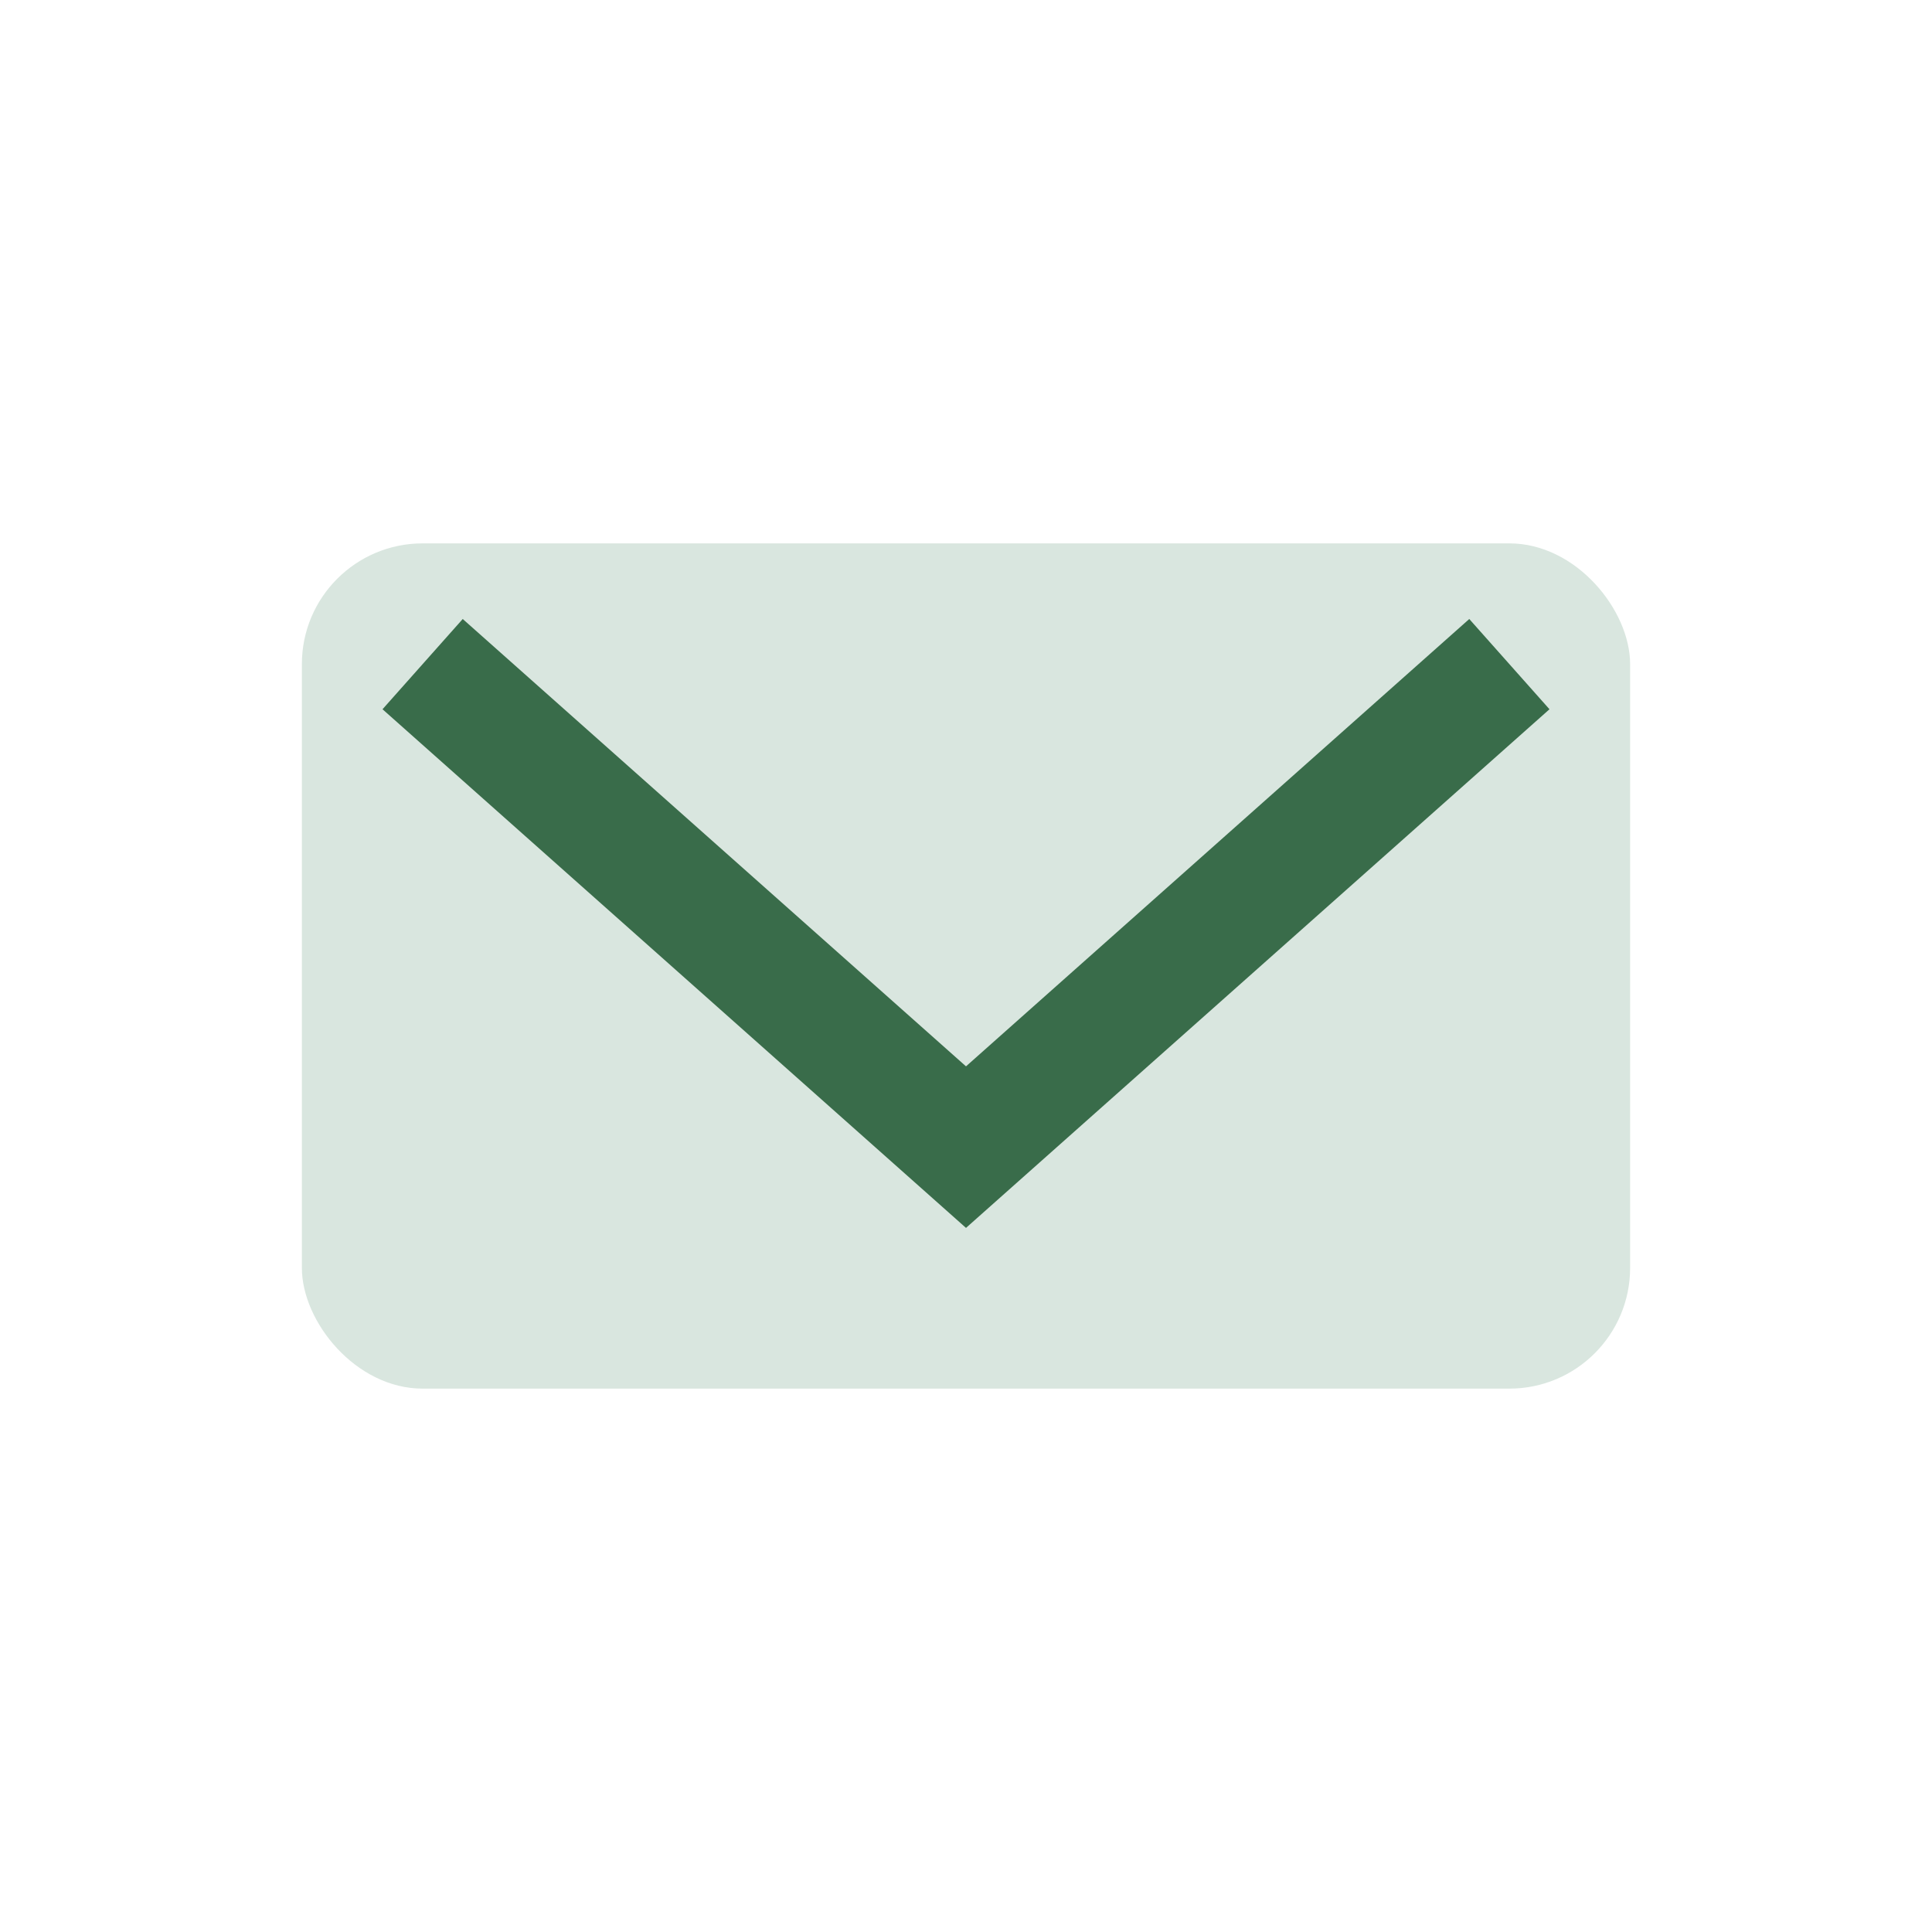 <?xml version="1.0" encoding="UTF-8"?>
<svg xmlns="http://www.w3.org/2000/svg" width="32" height="32" viewBox="0 0 32 32"><rect x="5" y="9" width="22" height="14" rx="2" fill="#D9E6DF"/><path d="M7 11l9 8 9-8" stroke="#396C4A" stroke-width="2" fill="none"/></svg>